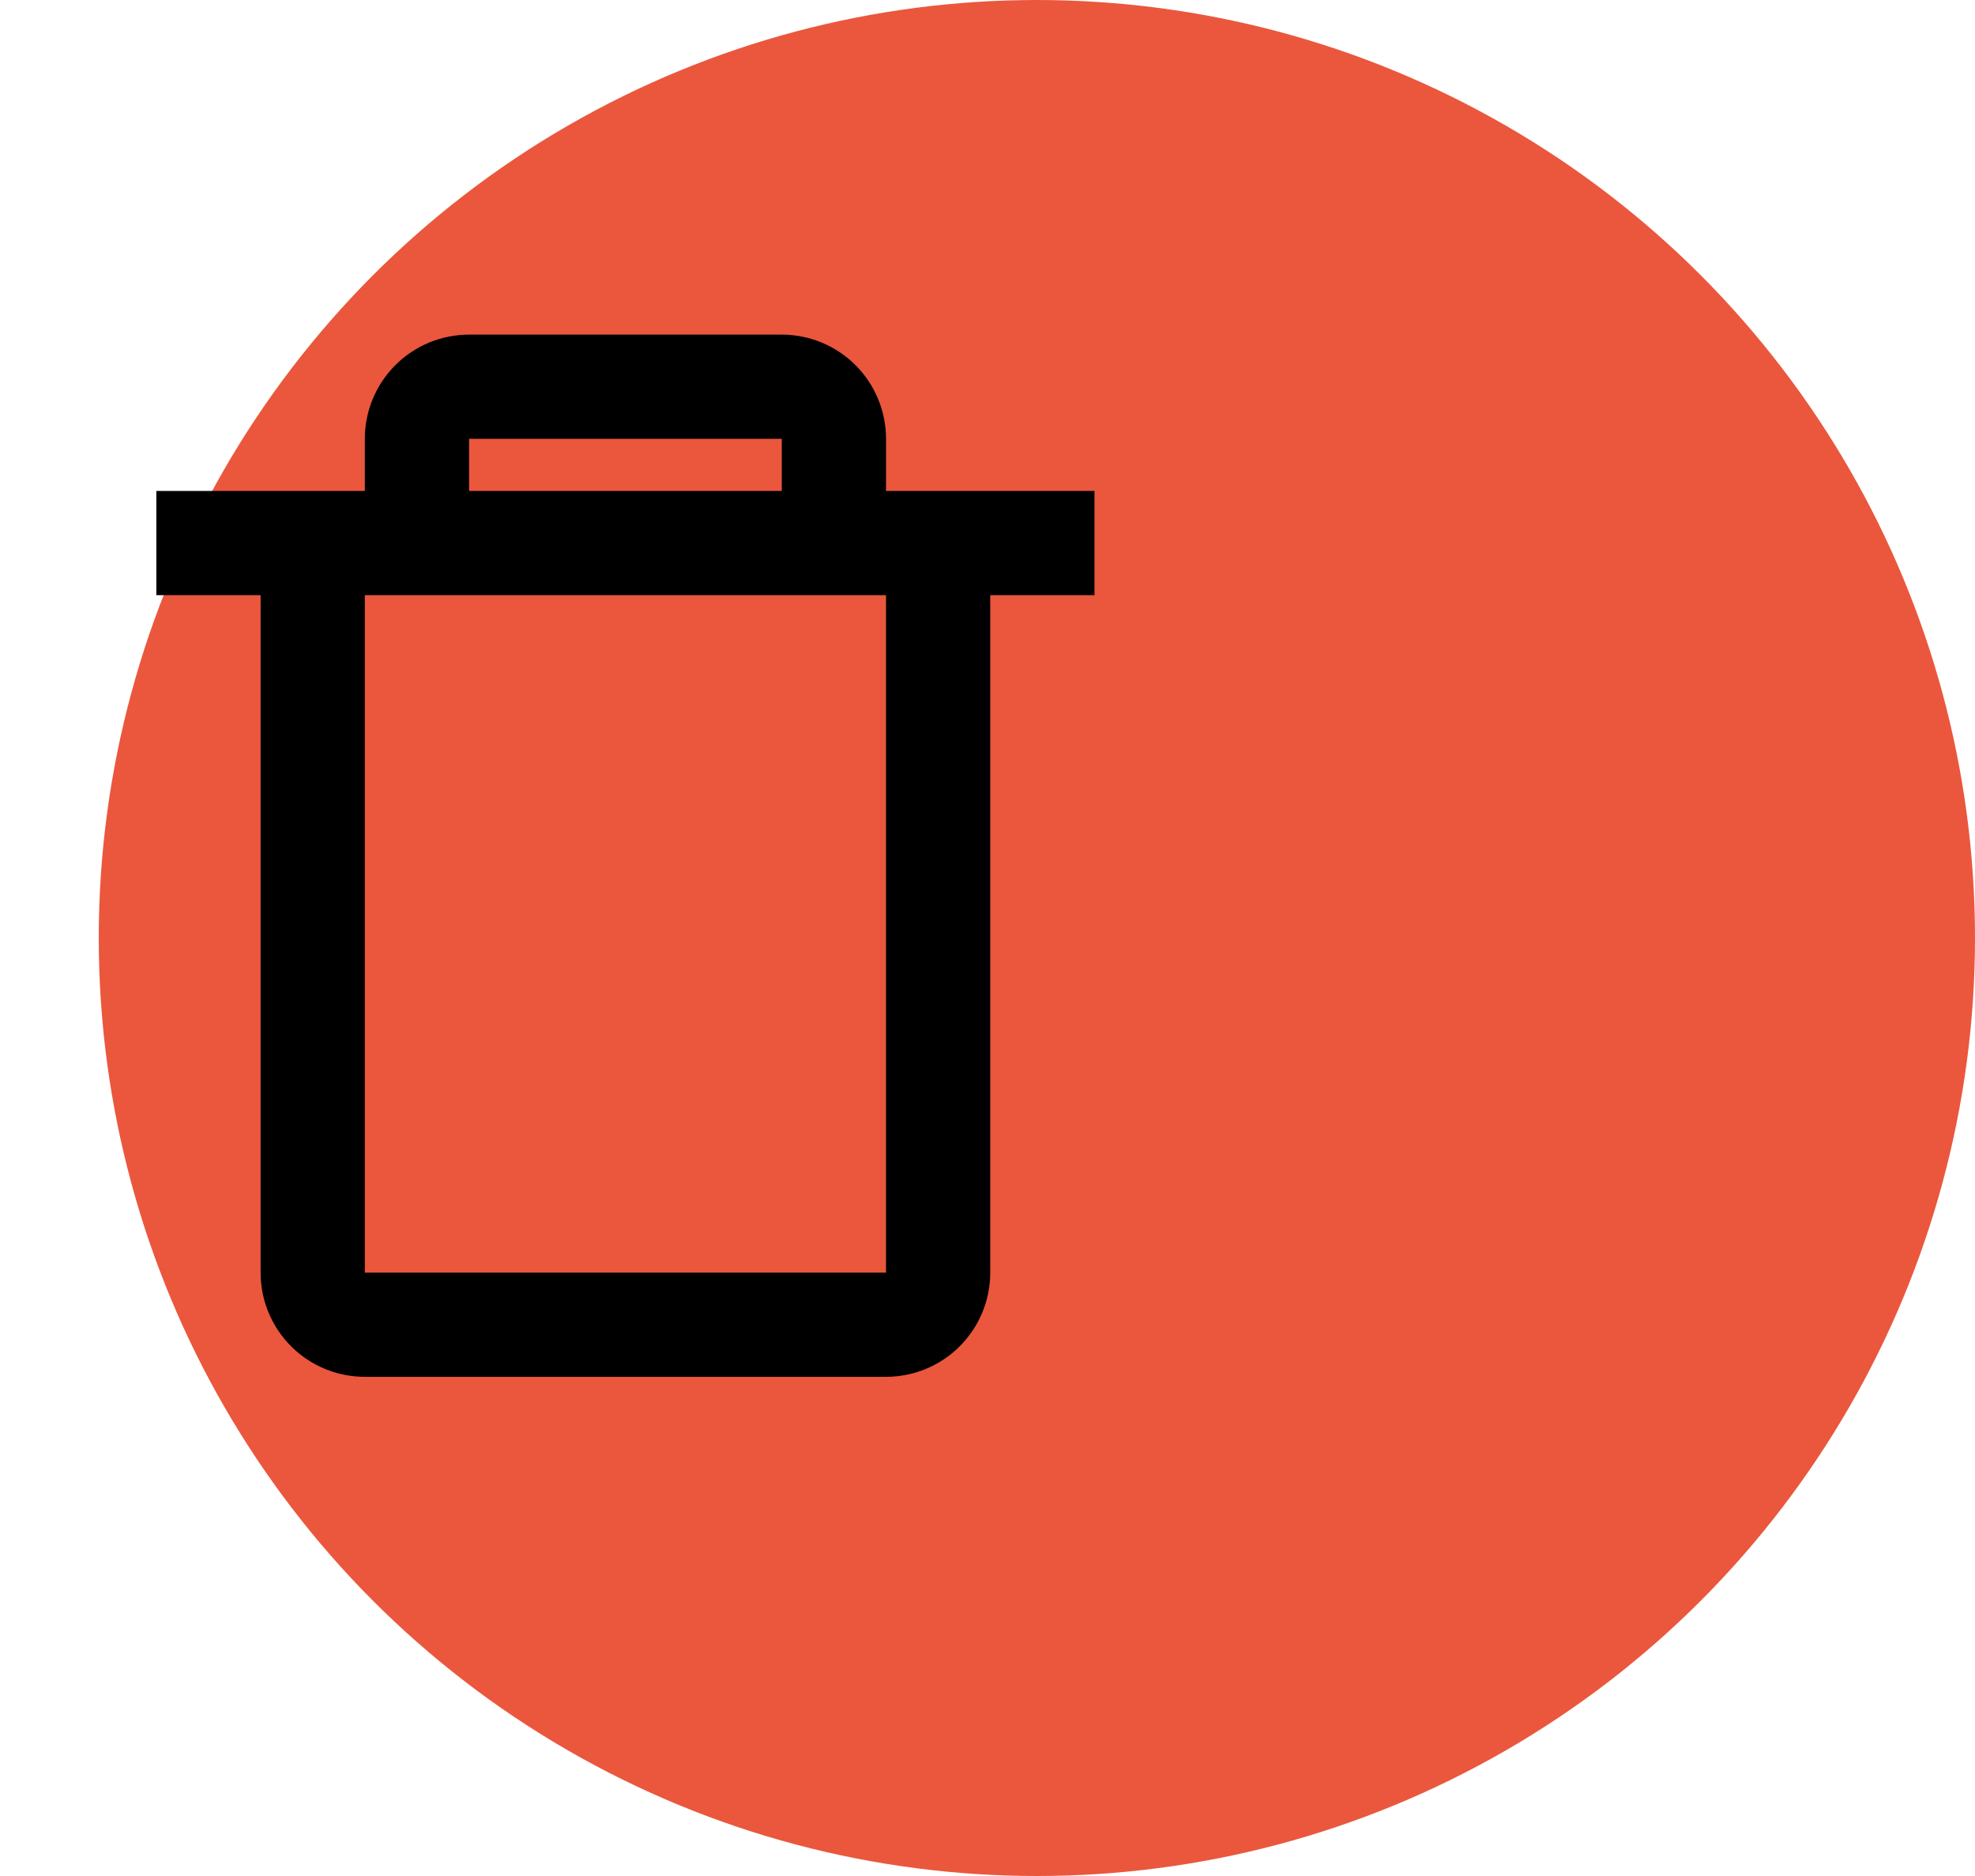 <svg width="60" height="57" viewBox="0 0 60 57" fill="none" xmlns="http://www.w3.org/2000/svg">
<circle cx="31.5" cy="28.5" r="28.5" fill="#EA573D"/>
<path d="M26.917 41.833H11.083C10.243 41.833 9.438 41.5 8.844 40.906C8.25 40.312 7.917 39.507 7.917 38.667V18.083H4.75V14.917H11.083V13.333C11.083 12.493 11.417 11.688 12.011 11.094C12.605 10.5 13.41 10.167 14.25 10.167H23.75C24.59 10.167 25.395 10.5 25.989 11.094C26.583 11.688 26.917 12.493 26.917 13.333V14.917H33.25V18.083H30.083V38.667C30.083 39.507 29.75 40.312 29.156 40.906C28.562 41.5 27.756 41.833 26.917 41.833ZM11.083 18.083V38.667H26.917V18.083H11.083ZM14.25 13.333V14.917H23.75V13.333H14.25Z" fill="black"/>
</svg>
